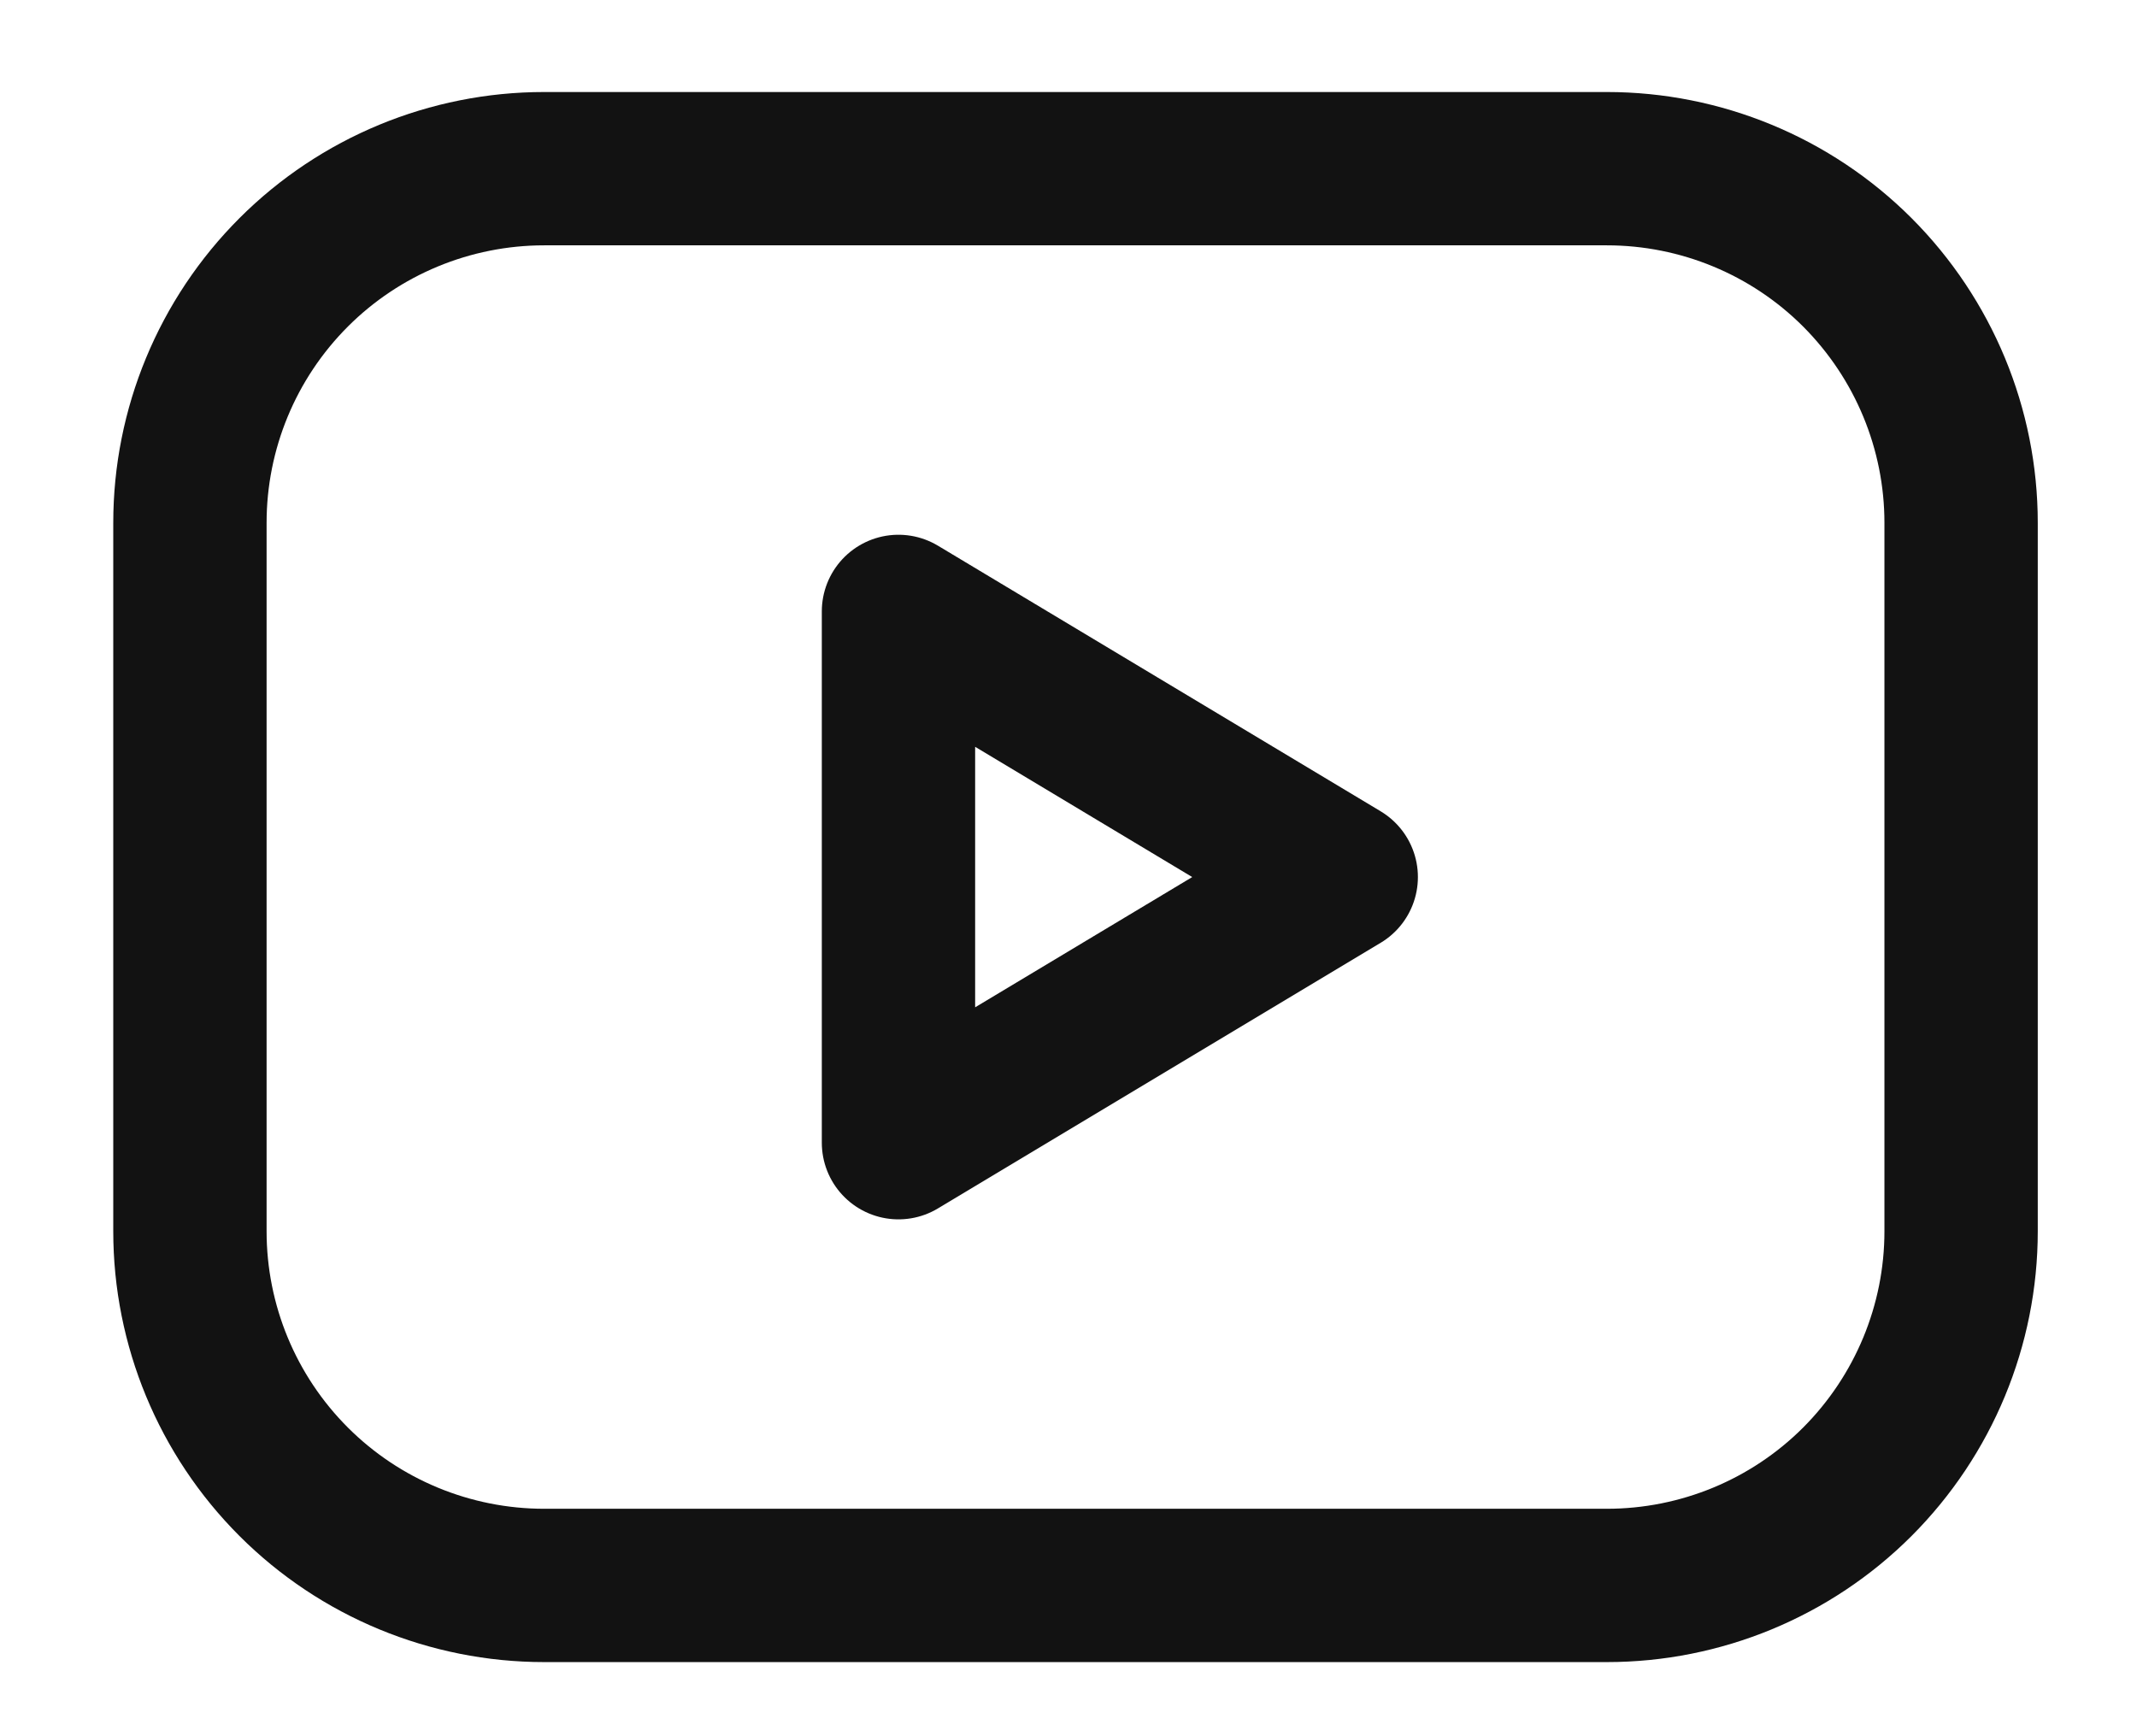 <svg width="16" height="13" viewBox="0 0 16 13" fill="none" xmlns="http://www.w3.org/2000/svg">
<path d="M1.422 3.915C1.422 3.211 1.701 2.537 2.199 2.039C2.696 1.542 3.371 1.263 4.074 1.263H12.031C12.734 1.263 13.409 1.542 13.906 2.039C14.403 2.537 14.683 3.211 14.683 3.915V9.219C14.683 9.923 14.403 10.597 13.906 11.095C13.409 11.592 12.734 11.871 12.031 11.871H4.074C3.371 11.871 2.696 11.592 2.199 11.095C1.701 10.597 1.422 9.923 1.422 9.219V3.915Z" stroke="#121212" stroke-width="1.148" stroke-linecap="round" stroke-linejoin="round"/>
<path d="M6.727 4.578L10.042 6.567L6.727 8.556V4.578Z" stroke="#121212" stroke-width="1.148" stroke-linecap="round" stroke-linejoin="round"/>
</svg>
